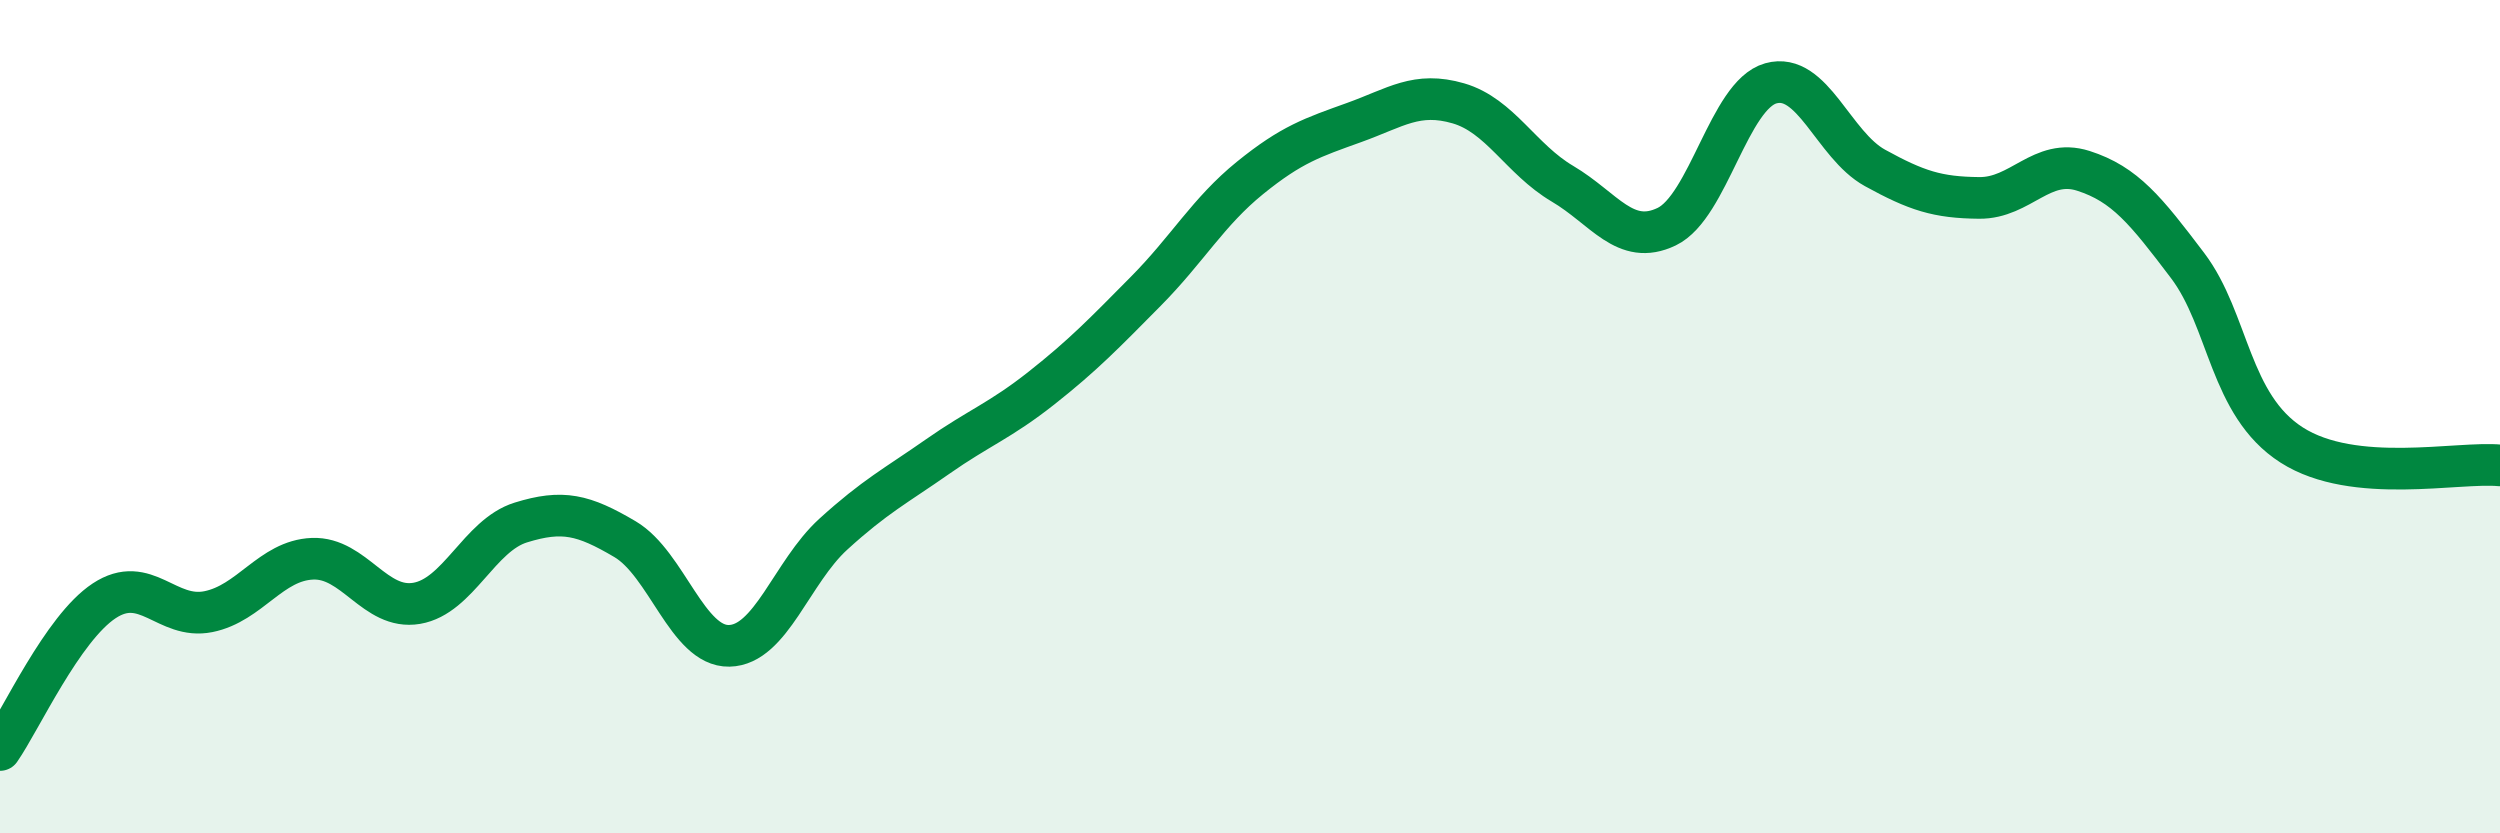 
    <svg width="60" height="20" viewBox="0 0 60 20" xmlns="http://www.w3.org/2000/svg">
      <path
        d="M 0,18 C 0.5,17.28 1.5,15.08 2.5,14.42 C 3.5,13.76 4,14.88 5,14.68 C 6,14.48 6.5,13.45 7.5,13.41 C 8.5,13.37 9,14.65 10,14.48 C 11,14.31 11.5,12.85 12.5,12.54 C 13.5,12.23 14,12.35 15,12.94 C 16,13.53 16.5,15.52 17.5,15.5 C 18.5,15.48 19,13.73 20,12.82 C 21,11.91 21.5,11.66 22.5,10.96 C 23.5,10.26 24,10.1 25,9.31 C 26,8.52 26.5,8 27.5,6.99 C 28.5,5.98 29,5.08 30,4.27 C 31,3.46 31.5,3.3 32.5,2.94 C 33.5,2.58 34,2.19 35,2.48 C 36,2.77 36.5,3.82 37.5,4.41 C 38.5,5 39,5.92 40,5.44 C 41,4.96 41.5,2.28 42.5,2 C 43.5,1.72 44,3.48 45,4.03 C 46,4.58 46.5,4.74 47.5,4.75 C 48.5,4.76 49,3.78 50,4.1 C 51,4.42 51.5,5.05 52.5,6.37 C 53.5,7.69 53.5,9.72 55,10.68 C 56.5,11.64 59,11.07 60,11.17L60 20L0 20Z"
        fill="#008740"
        opacity="0.1"
        stroke-linecap="round"
        stroke-linejoin="round"
      />
      <path
        d="M 0,18 C 0.5,17.28 1.5,15.08 2.5,14.42 C 3.5,13.76 4,14.88 5,14.68 C 6,14.48 6.5,13.45 7.5,13.41 C 8.5,13.37 9,14.65 10,14.48 C 11,14.31 11.5,12.85 12.5,12.54 C 13.5,12.23 14,12.35 15,12.94 C 16,13.53 16.5,15.52 17.5,15.5 C 18.5,15.48 19,13.73 20,12.82 C 21,11.91 21.5,11.66 22.5,10.96 C 23.5,10.26 24,10.1 25,9.31 C 26,8.52 26.5,8 27.5,6.99 C 28.5,5.98 29,5.08 30,4.27 C 31,3.46 31.5,3.3 32.5,2.94 C 33.5,2.58 34,2.19 35,2.48 C 36,2.77 36.5,3.82 37.5,4.41 C 38.5,5 39,5.92 40,5.44 C 41,4.96 41.5,2.28 42.5,2 C 43.5,1.72 44,3.48 45,4.03 C 46,4.58 46.5,4.74 47.5,4.75 C 48.5,4.76 49,3.78 50,4.1 C 51,4.42 51.5,5.05 52.5,6.37 C 53.5,7.69 53.5,9.72 55,10.68 C 56.5,11.64 59,11.07 60,11.17"
        stroke="#008740"
        stroke-width="1"
        fill="none"
        stroke-linecap="round"
        stroke-linejoin="round"
      />
    </svg>
  